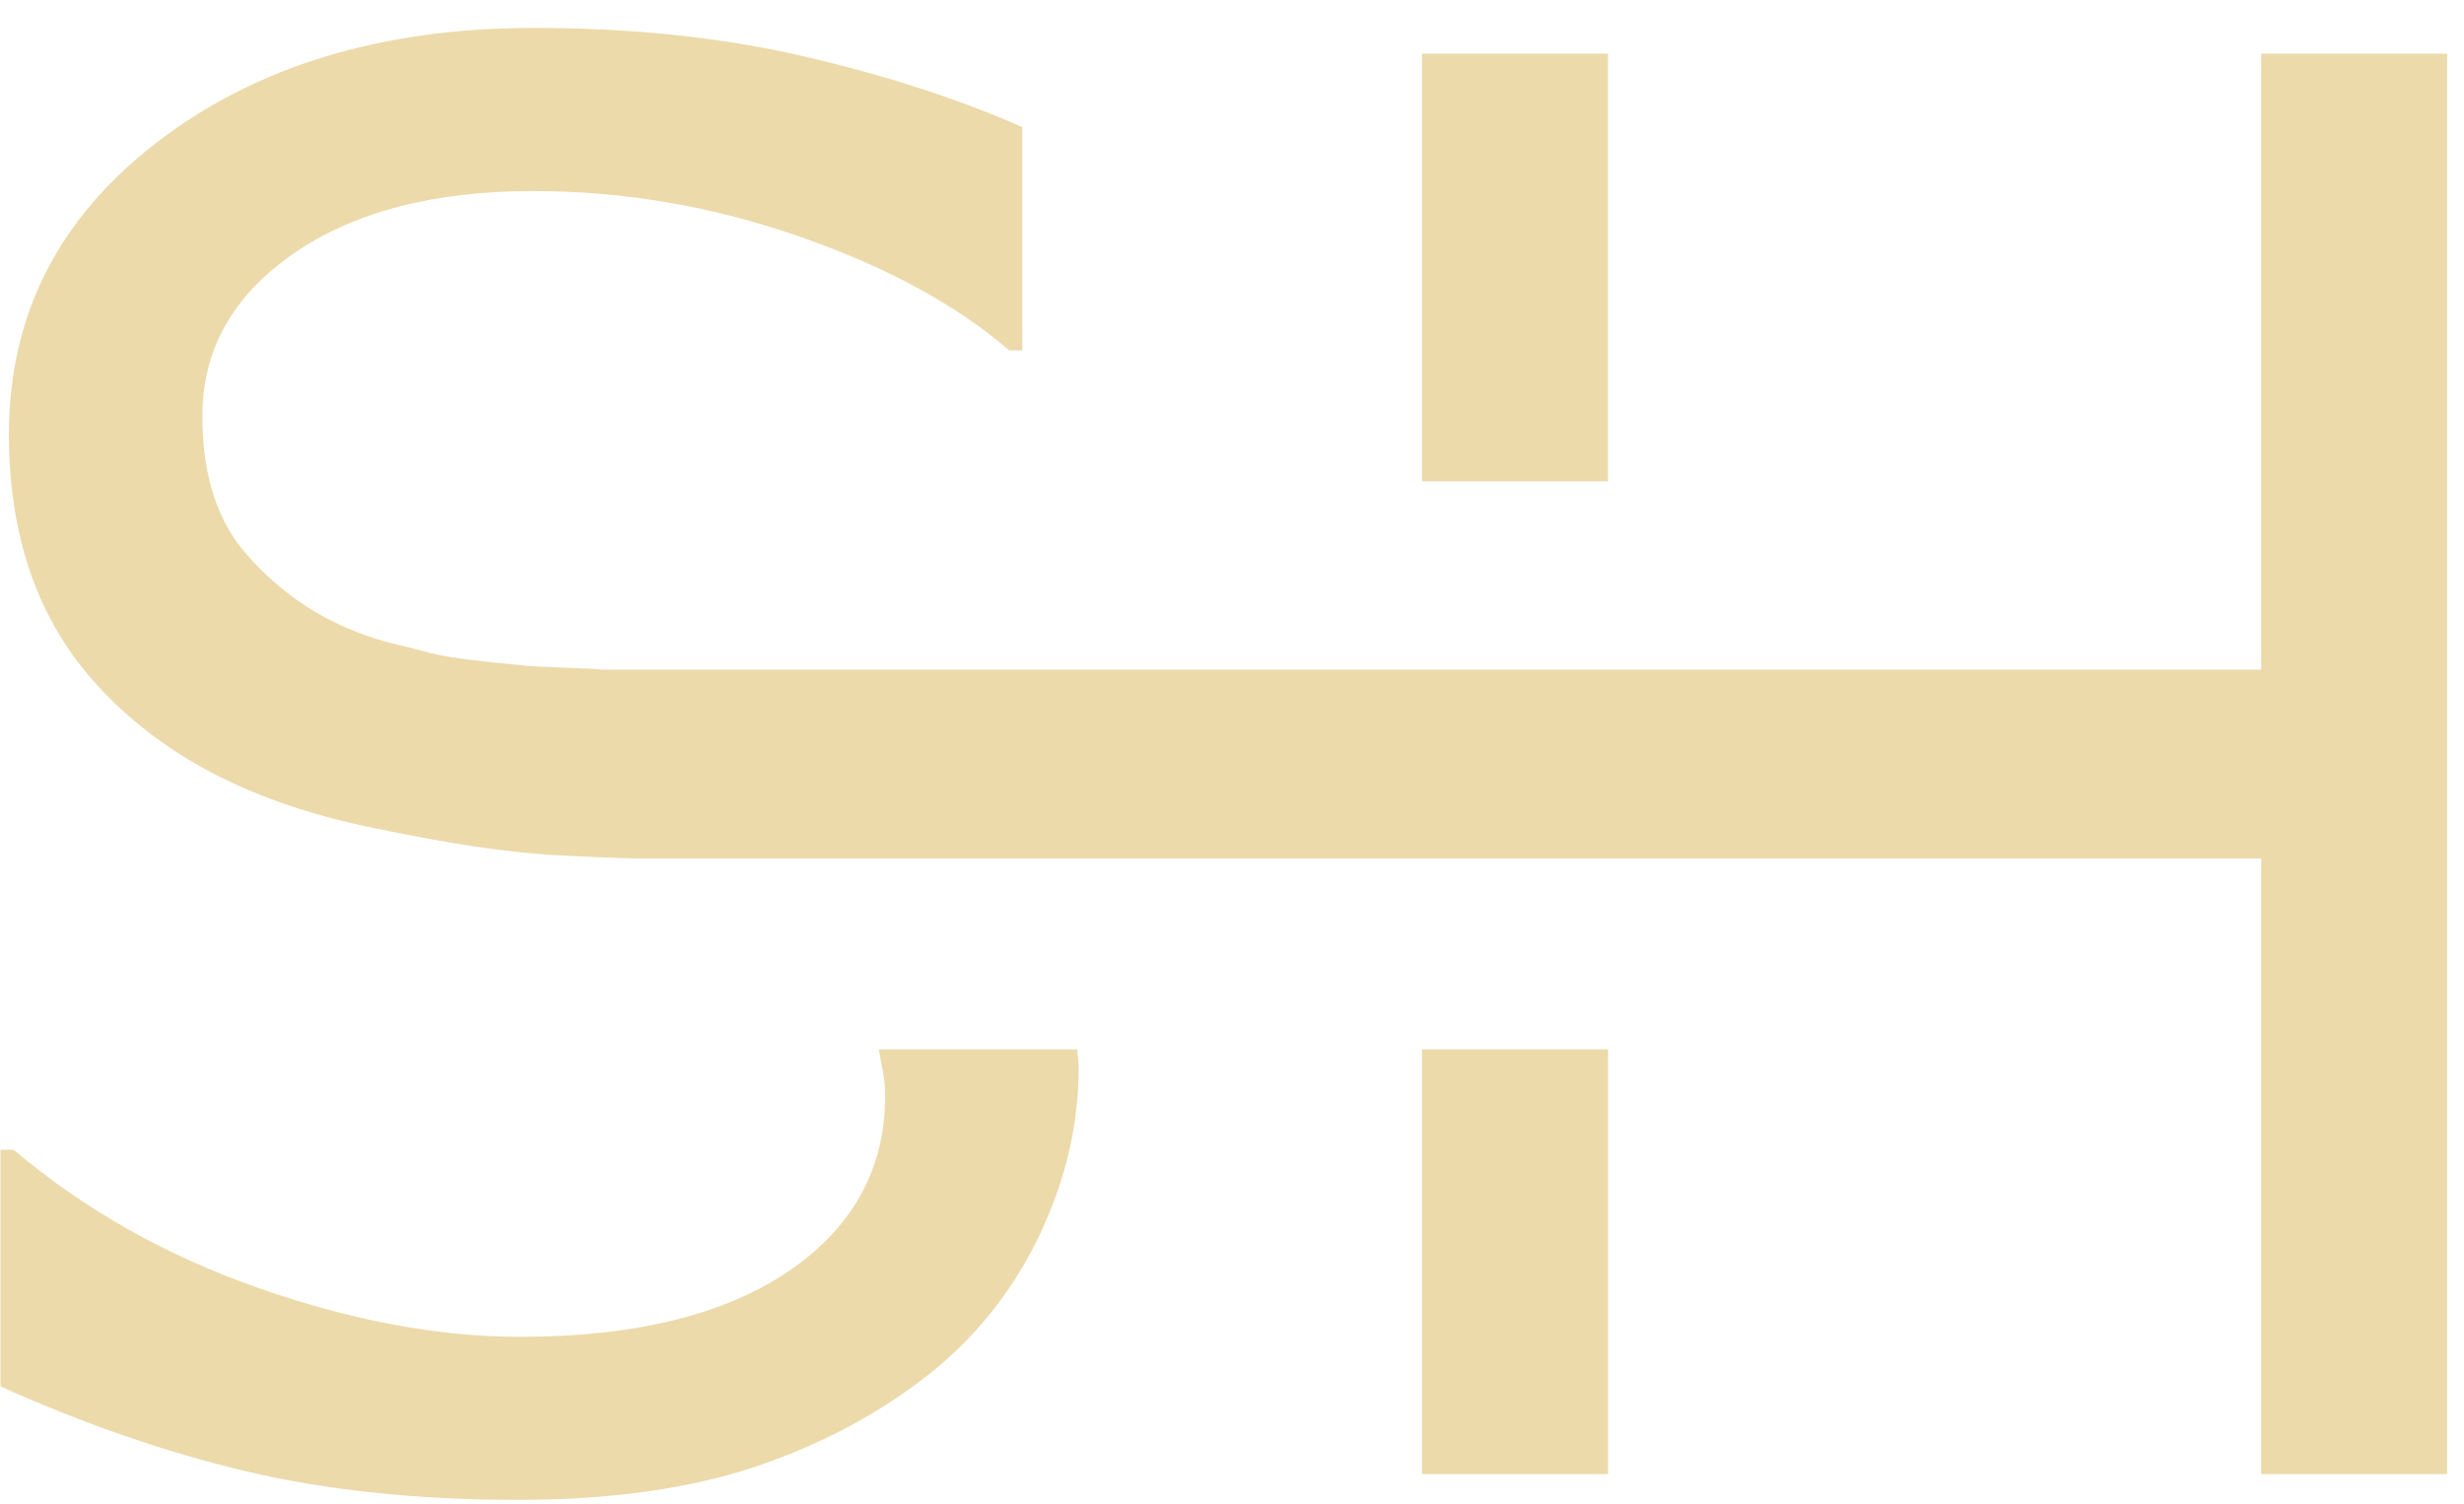 <?xml version="1.0" encoding="UTF-8" standalone="no"?><!DOCTYPE svg PUBLIC "-//W3C//DTD SVG 1.1//EN" "http://www.w3.org/Graphics/SVG/1.1/DTD/svg11.dtd"><svg width="100%" height="100%" viewBox="0 0 77 47" version="1.1" xmlns="http://www.w3.org/2000/svg" xmlns:xlink="http://www.w3.org/1999/xlink" xml:space="preserve" xmlns:serif="http://www.serif.com/" style="fill-rule:evenodd;clip-rule:evenodd;stroke-linejoin:round;stroke-miterlimit:1.414;"><path d="M76.472,46.067l0,-44.39l-5.81,0l0,19.25l-51.83,0c-0.279,-0.04 -2.051,-0.085 -2.341,-0.117c-3.216,-0.307 -2.77,-0.372 -4.021,-0.651c-2.369,-0.554 -3.797,-1.749 -4.735,-2.801c-0.942,-1.052 -1.411,-2.506 -1.411,-4.351c0,-2.068 0.944,-3.76 2.833,-5.071c1.888,-1.311 4.388,-1.965 7.499,-1.965c2.838,0 5.611,0.475 8.321,1.419c2.711,0.944 4.897,2.127 6.558,3.558l0.413,0l0,-6.976c-1.977,-0.873 -4.246,-1.61 -6.811,-2.207c-2.563,-0.595 -5.378,-0.893 -8.452,-0.893c-4.755,0 -8.677,1.191 -11.769,3.566c-3.094,2.378 -4.638,5.418 -4.638,9.135c0,3.239 0.933,5.872 2.804,7.889c1.869,2.016 4.474,3.529 8.347,4.362c1.917,0.398 3.592,0.711 5.318,0.856c0.941,0.083 3.08,0.148 3.08,0.148l50.835,0l0,19.239l5.81,0Zm-32.034,-31.024l5.813,0l0,-13.366l-5.813,0l0,13.366Zm-44.012,20.888l-0.412,0l0,7.394c2.602,1.172 5.161,2.057 7.675,2.654c2.514,0.594 5.347,0.893 8.498,0.893c2.935,0 5.437,-0.359 7.522,-1.072c2.085,-0.717 3.913,-1.71 5.48,-2.981c1.428,-1.174 2.537,-2.605 3.33,-4.294c0.788,-1.689 1.189,-3.398 1.189,-5.128c0,-0.213 -0.034,-0.398 -0.043,-0.605l-6.202,0c0.071,0.466 0.199,0.887 0.199,1.439c0,2.286 -1.001,4.115 -3.006,5.486c-2.014,1.37 -4.812,2.059 -8.412,2.059c-2.543,0 -5.264,-0.51 -8.159,-1.522c-2.896,-1.015 -5.449,-2.454 -7.659,-4.323m46.89,-3.139l-2.878,0l0,13.275l5.813,0l0,-13.275l-2.935,0Z" style="fill:#ecdaab;fill-rule:nonzero;"/></svg>